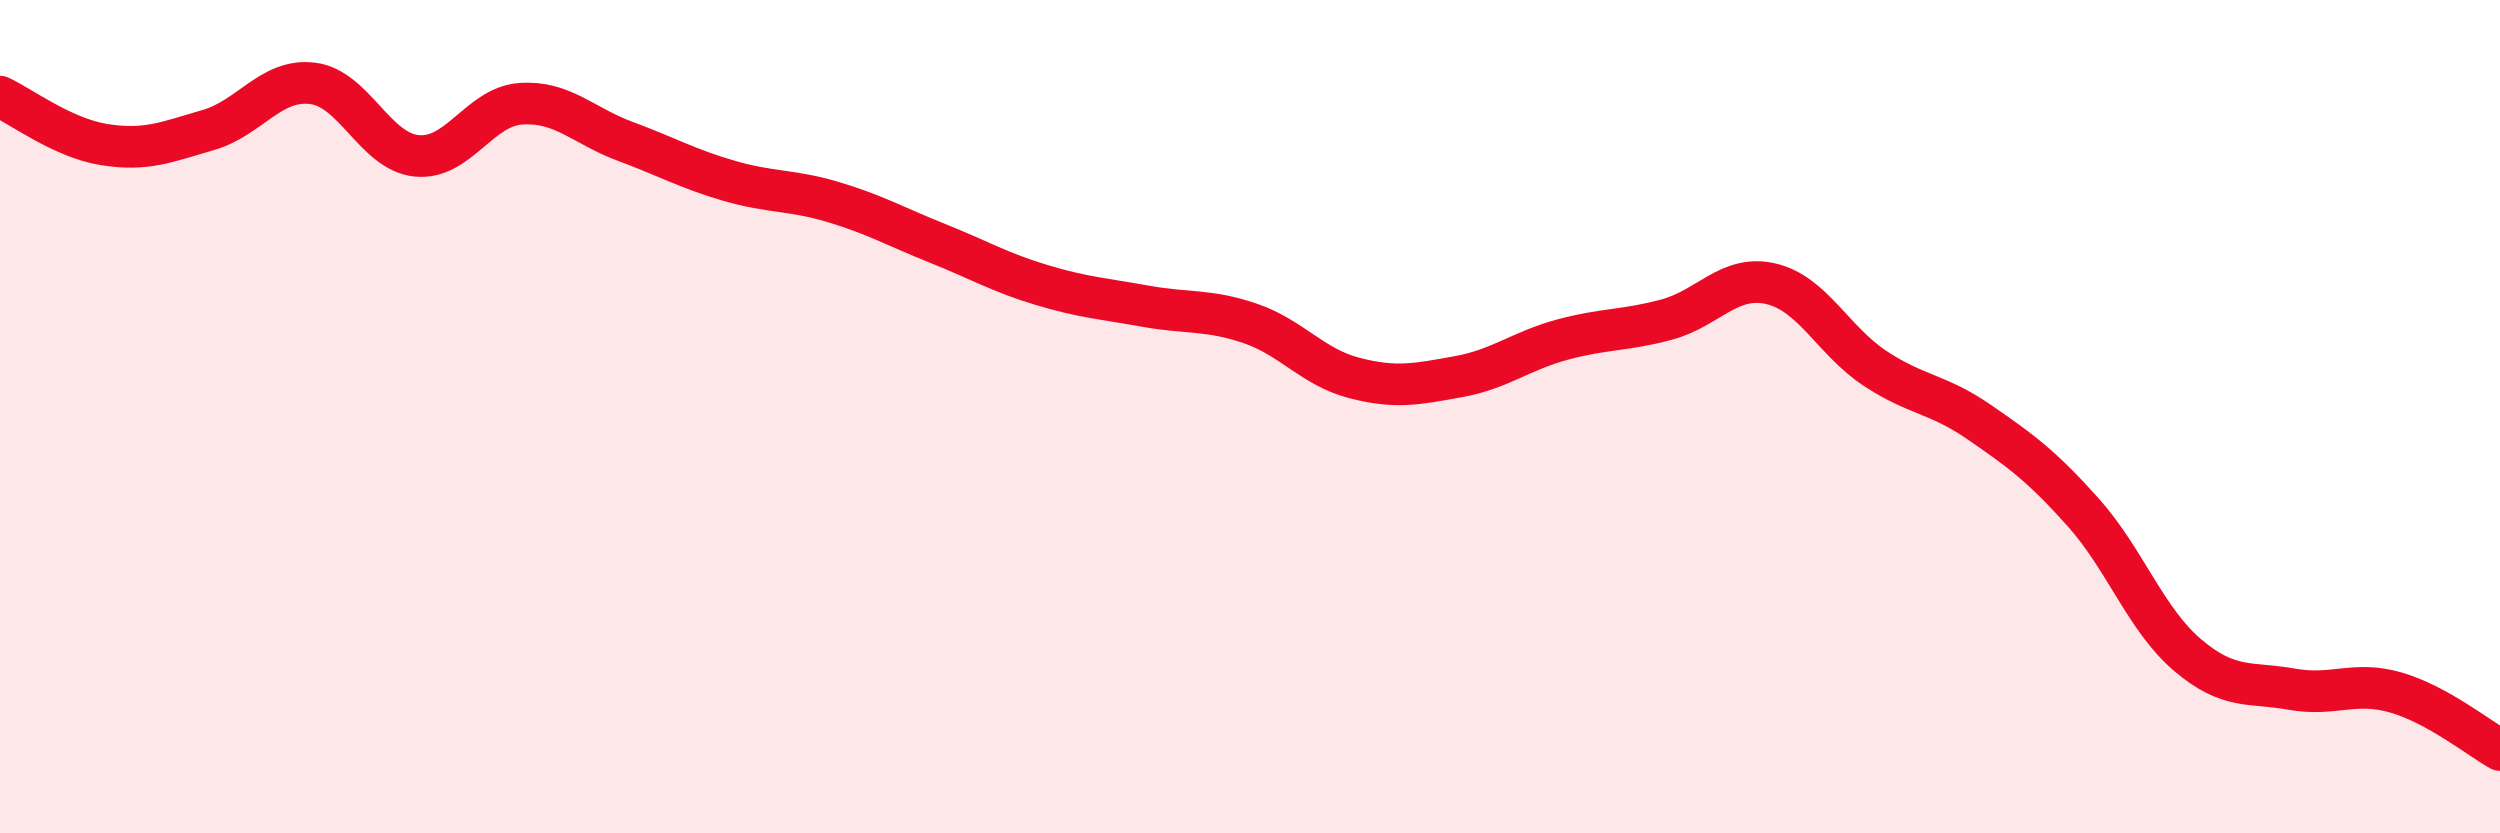 
    <svg width="60" height="20" viewBox="0 0 60 20" xmlns="http://www.w3.org/2000/svg">
      <path
        d="M 0,2.32 C 0.5,2.55 1.5,3.31 2.5,3.47 C 3.5,3.63 4,3.41 5,3.12 C 6,2.83 6.5,1.88 7.5,2 C 8.5,2.12 9,3.64 10,3.74 C 11,3.84 11.5,2.56 12.5,2.49 C 13.5,2.42 14,3.02 15,3.39 C 16,3.76 16.5,4.05 17.5,4.34 C 18.5,4.63 19,4.55 20,4.85 C 21,5.15 21.5,5.44 22.5,5.84 C 23.5,6.24 24,6.54 25,6.84 C 26,7.14 26.5,7.17 27.5,7.35 C 28.5,7.53 29,7.42 30,7.76 C 31,8.1 31.5,8.81 32.5,9.07 C 33.5,9.33 34,9.22 35,9.04 C 36,8.86 36.5,8.42 37.5,8.15 C 38.5,7.88 39,7.94 40,7.67 C 41,7.4 41.5,6.58 42.5,6.81 C 43.5,7.04 44,8.18 45,8.84 C 46,9.5 46.5,9.44 47.5,10.13 C 48.5,10.82 49,11.18 50,12.3 C 51,13.42 51.5,14.87 52.5,15.72 C 53.5,16.57 54,16.36 55,16.54 C 56,16.72 56.5,16.33 57.5,16.62 C 58.5,16.91 59.5,17.72 60,18L60 20L0 20Z"
        fill="#EB0A25"
        opacity="0.1"
        stroke-linecap="round"
        stroke-linejoin="round"
      />
      <path
        d="M 0,2.32 C 0.5,2.55 1.5,3.31 2.5,3.47 C 3.5,3.63 4,3.41 5,3.12 C 6,2.83 6.5,1.88 7.5,2 C 8.5,2.12 9,3.64 10,3.74 C 11,3.84 11.5,2.56 12.5,2.49 C 13.5,2.42 14,3.02 15,3.39 C 16,3.76 16.5,4.05 17.5,4.34 C 18.5,4.63 19,4.55 20,4.85 C 21,5.15 21.5,5.44 22.5,5.84 C 23.5,6.24 24,6.54 25,6.84 C 26,7.14 26.5,7.17 27.5,7.35 C 28.5,7.53 29,7.42 30,7.76 C 31,8.1 31.5,8.81 32.5,9.07 C 33.5,9.33 34,9.22 35,9.04 C 36,8.86 36.5,8.42 37.5,8.15 C 38.5,7.88 39,7.94 40,7.67 C 41,7.4 41.5,6.58 42.5,6.81 C 43.5,7.04 44,8.18 45,8.84 C 46,9.5 46.5,9.44 47.5,10.13 C 48.5,10.82 49,11.18 50,12.3 C 51,13.42 51.5,14.87 52.5,15.72 C 53.5,16.57 54,16.36 55,16.54 C 56,16.72 56.5,16.33 57.5,16.62 C 58.5,16.91 59.5,17.72 60,18"
        stroke="#EB0A25"
        stroke-width="1"
        fill="none"
        stroke-linecap="round"
        stroke-linejoin="round"
      />
    </svg>
  